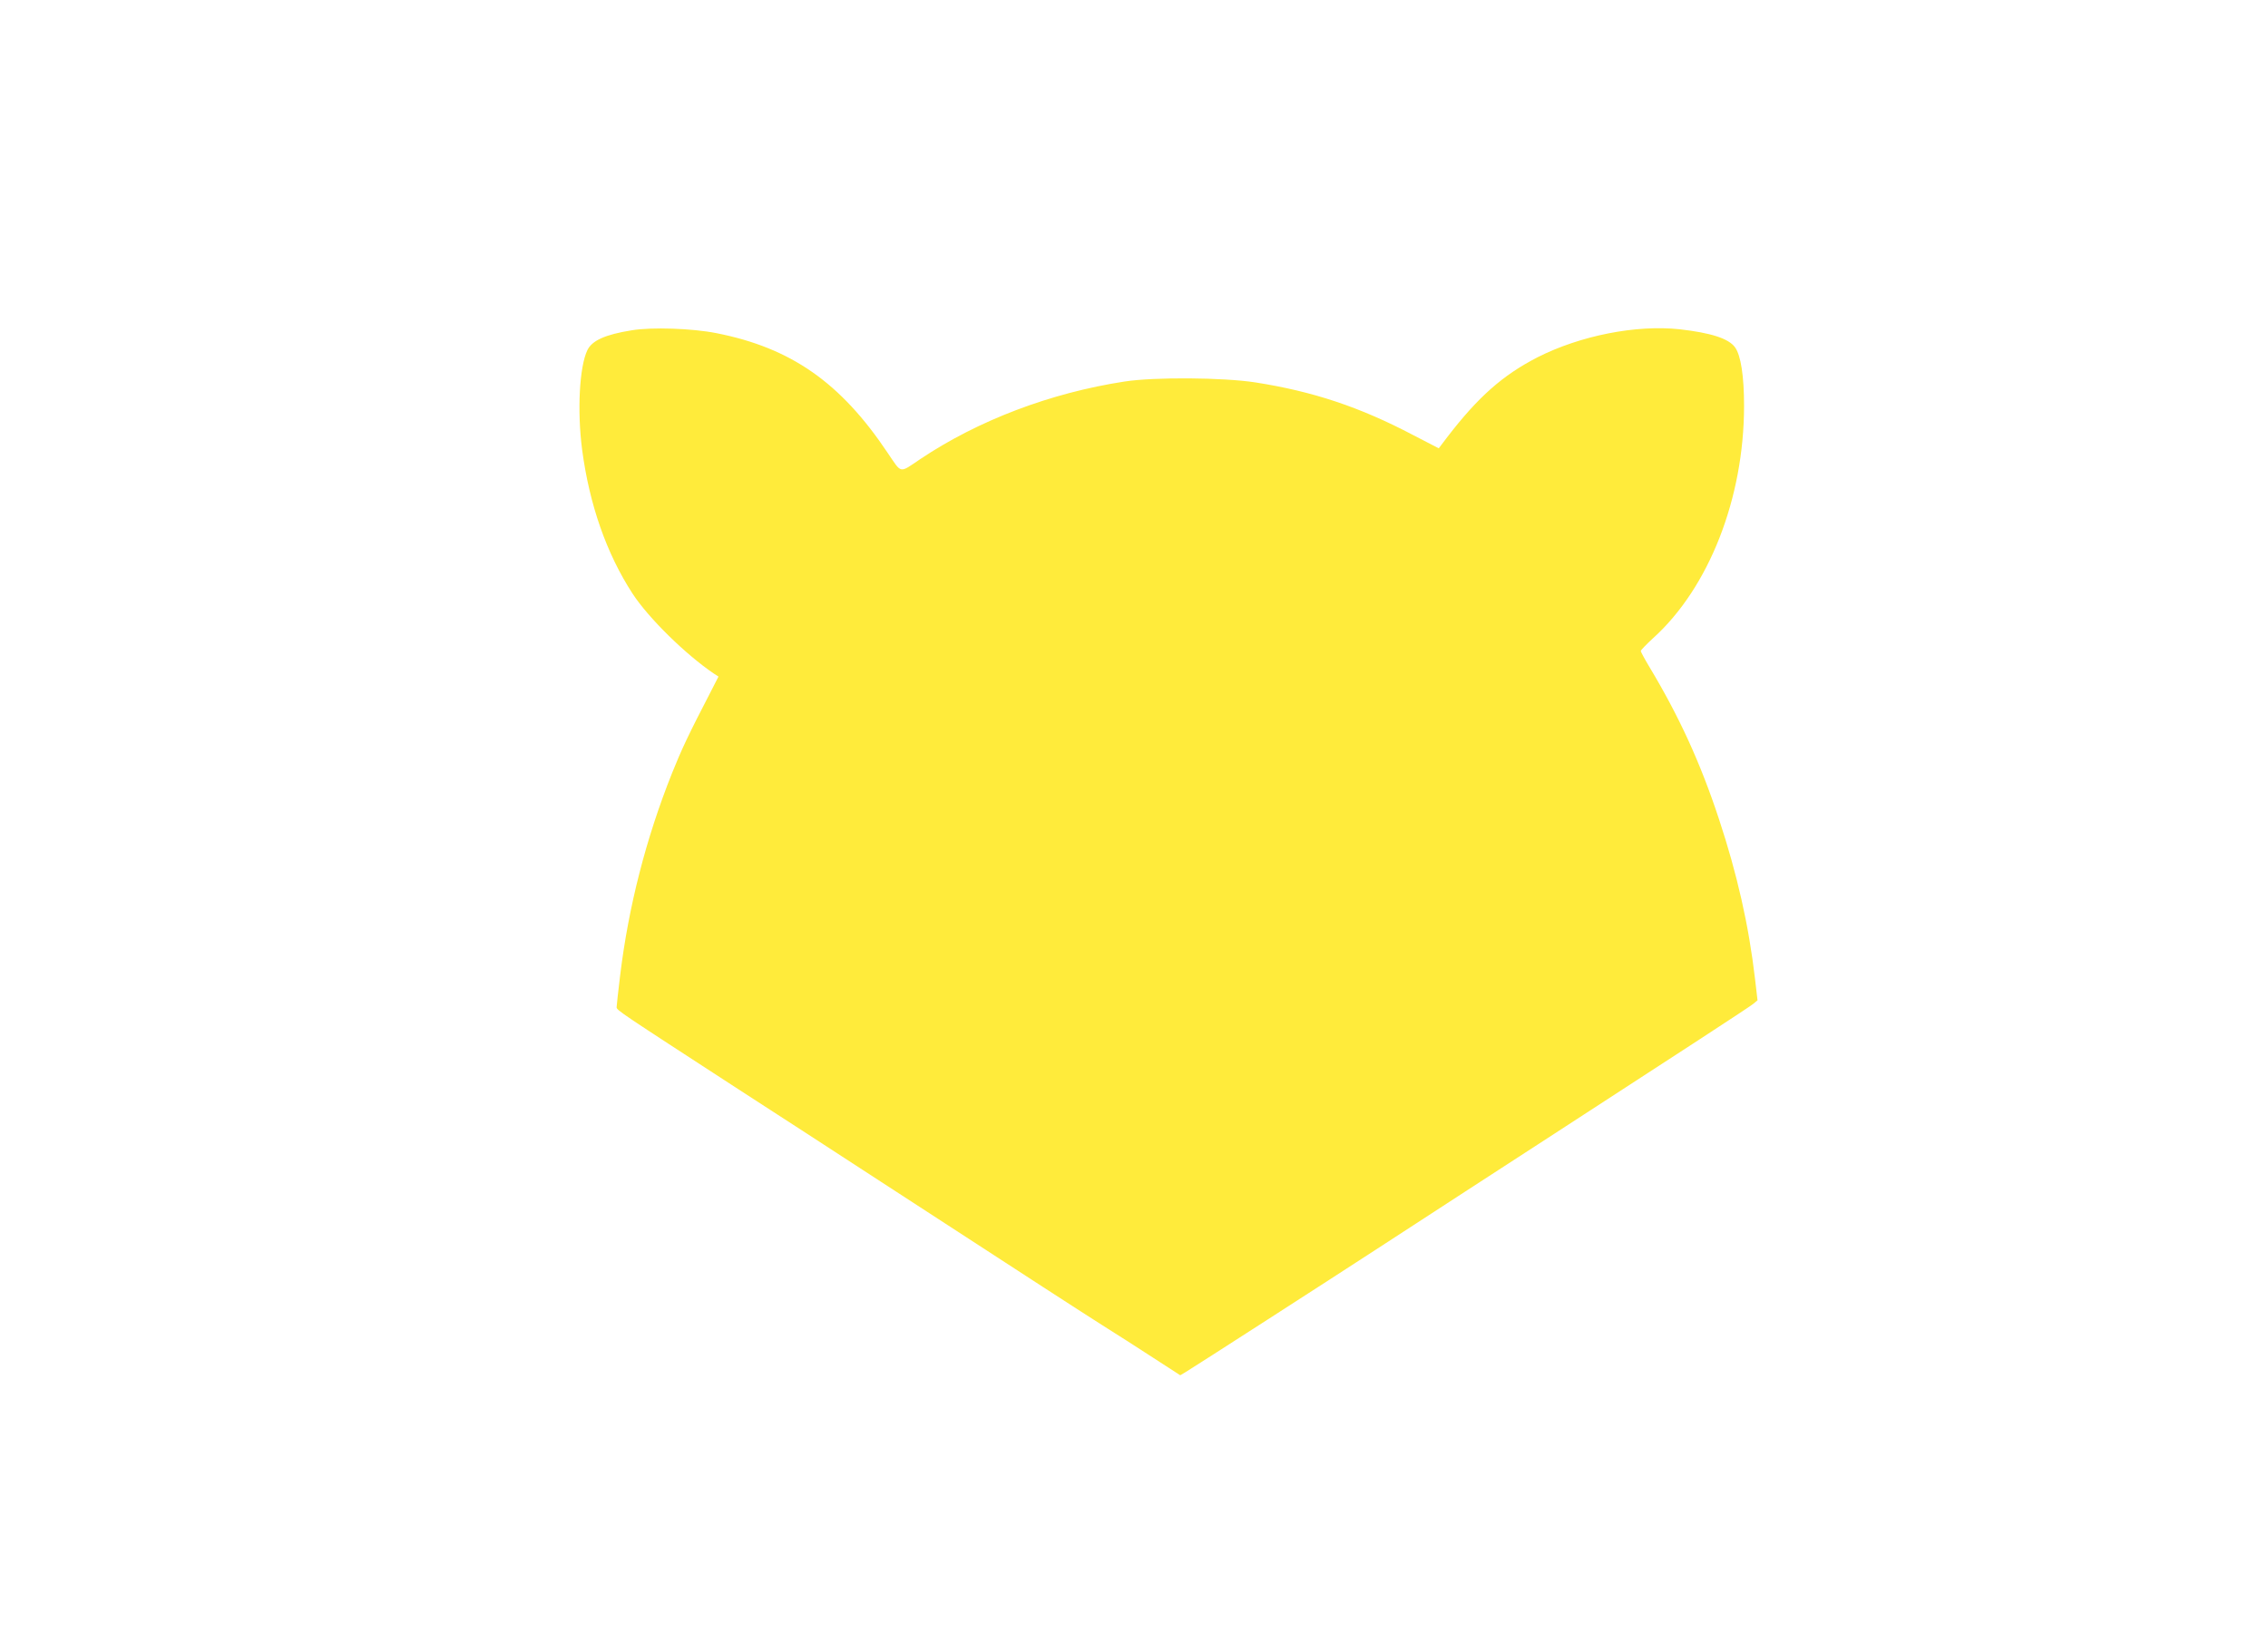 <?xml version="1.0" standalone="no"?>
<!DOCTYPE svg PUBLIC "-//W3C//DTD SVG 20010904//EN"
 "http://www.w3.org/TR/2001/REC-SVG-20010904/DTD/svg10.dtd">
<svg version="1.0" xmlns="http://www.w3.org/2000/svg"
 width="1280pt" height="922pt" viewBox="0 0 1280 922"
 preserveAspectRatio="xMidYMid meet">
<g transform="translate(0,922) scale(0.1,-0.1)"
fill="#ffeb3b" stroke="none">
<path d="M3565 7356 c-150 -24 -224 -58 -250 -112 -45 -94 -58 -341 -30 -559
41 -312 138 -589 285 -815 90 -138 300 -344 460 -452 l25 -16 -43 -84 c-128
-247 -165 -326 -220 -463 -146 -366 -245 -752 -292 -1139 -11 -91 -20 -172
-20 -180 0 -17 21 -30 675 -455 215 -139 584 -378 820 -532 898 -584 1118
-726 1247 -808 73 -46 202 -128 286 -183 l153 -99 32 19 c39 23 834 535 1072
690 189 123 820 533 1012 657 706 458 1098 713 1118 730 l24 20 -14 120 c-35
302 -101 593 -204 904 -105 318 -225 579 -392 857 -27 45 -49 86 -49 90 0 5
31 37 69 72 316 285 514 791 514 1312 0 167 -18 285 -51 330 -36 50 -137 82
-314 102 -245 26 -559 -36 -800 -158 -197 -101 -336 -224 -511 -452 l-47 -62
-143 74 c-304 160 -567 247 -892 298 -182 28 -568 31 -738 5 -418 -64 -826
-219 -1152 -437 -122 -82 -104 -85 -185 34 -266 398 -546 593 -967 676 -136
27 -365 35 -478 16z"/>
</g>
</svg>
